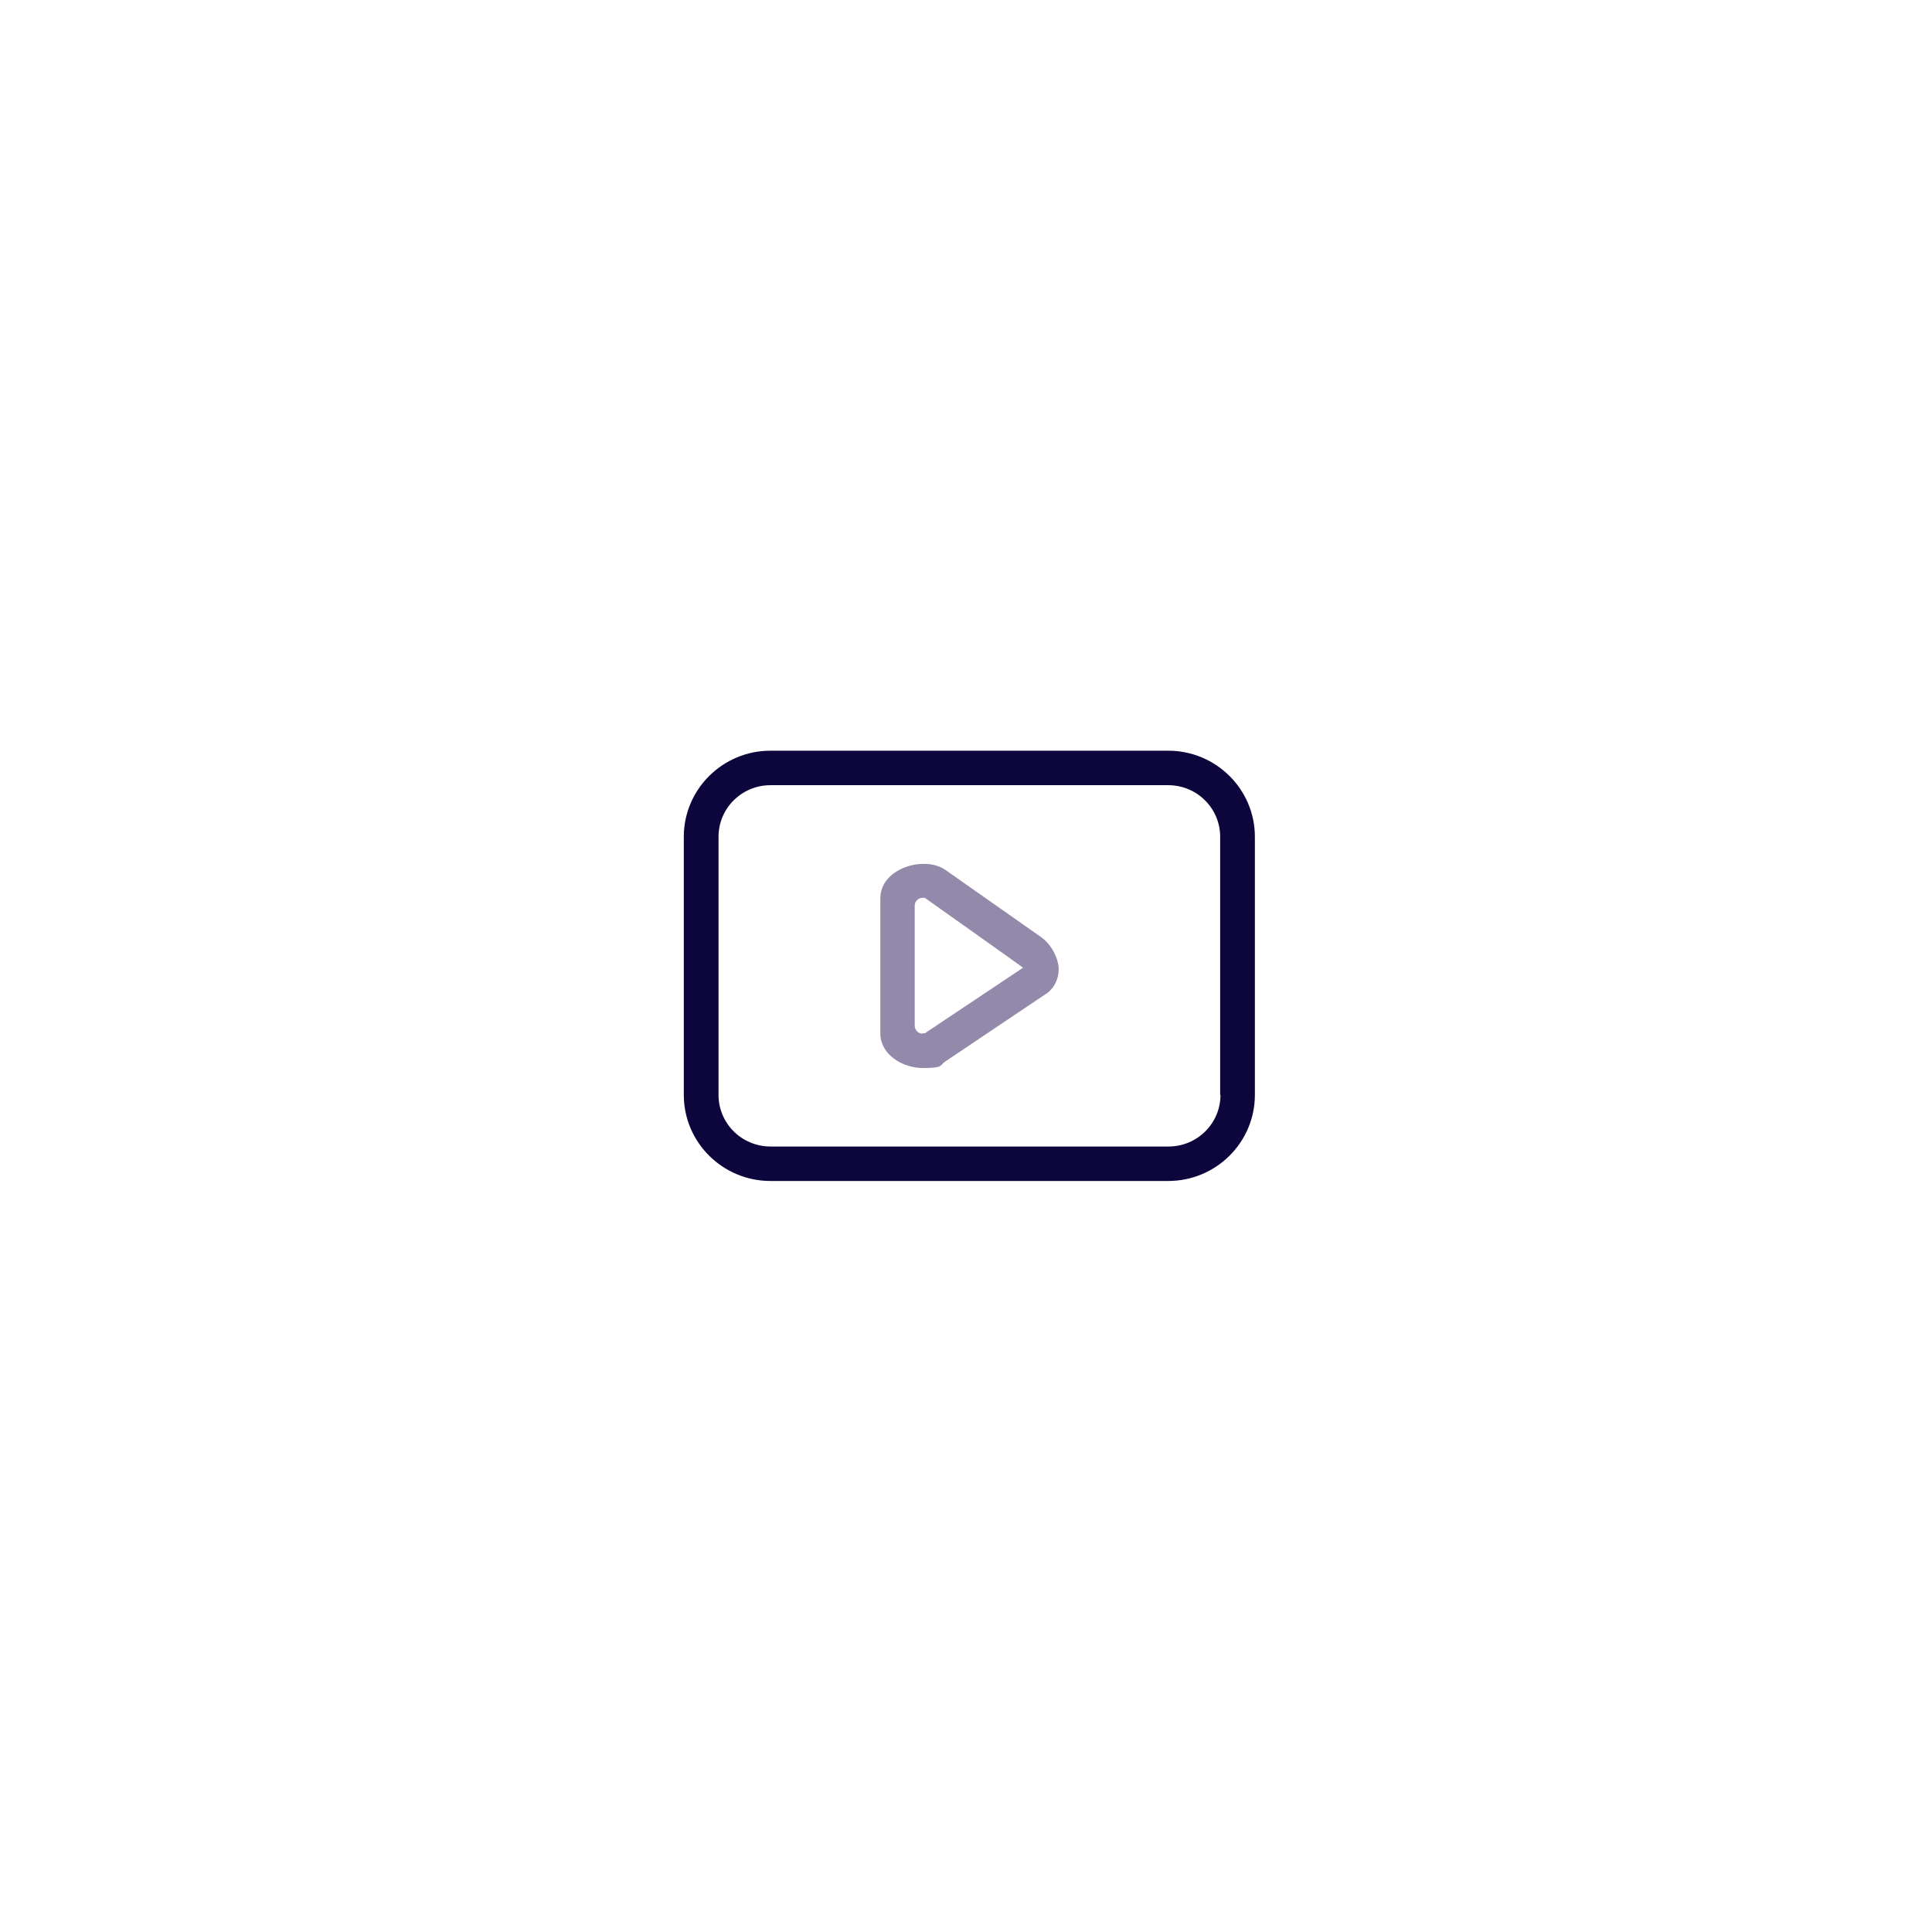 <svg width="276" height="276" viewBox="0 0 276 276" fill="none" xmlns="http://www.w3.org/2000/svg">
<path d="M166.938 107.243H110.063C103.238 107.243 97.686 112.757 97.686 119.537V156.418C97.686 163.198 103.238 168.712 110.063 168.712H166.892C173.717 168.712 179.268 163.198 179.268 156.418V136.306V119.537C179.268 112.757 173.717 107.243 166.892 107.243H166.938ZM174.354 156.418C174.354 160.486 171.033 163.786 166.938 163.786H110.063C105.968 163.786 102.646 160.486 102.646 156.418V119.537C102.646 115.469 105.968 112.17 110.063 112.17H166.892C170.987 112.17 174.309 115.469 174.309 119.537V156.418H174.354Z" fill="#0D063C"/>
<path d="M149.511 141.955C150.603 141.141 151.24 139.876 151.24 138.475C151.24 137.074 150.33 135.04 148.783 133.91L135.133 124.328C132.175 122.158 125.76 123.966 125.76 128.35V147.605C125.76 150.678 128.945 152.576 131.857 152.576C134.769 152.576 134.223 152.215 134.996 151.673L149.465 141.955H149.511ZM131.857 147.65C131.857 147.65 131.766 147.65 131.72 147.65C131.129 147.65 130.674 147.108 130.674 146.52V129.39C130.674 128.802 131.129 128.305 131.72 128.26C131.72 128.26 131.811 128.26 131.857 128.26C132.039 128.26 132.175 128.26 132.175 128.305C132.175 128.305 146.098 138.158 146.144 138.249L132.13 147.605C132.13 147.605 131.993 147.605 131.811 147.605L131.857 147.65Z" fill="#938AAB"/>
</svg>
